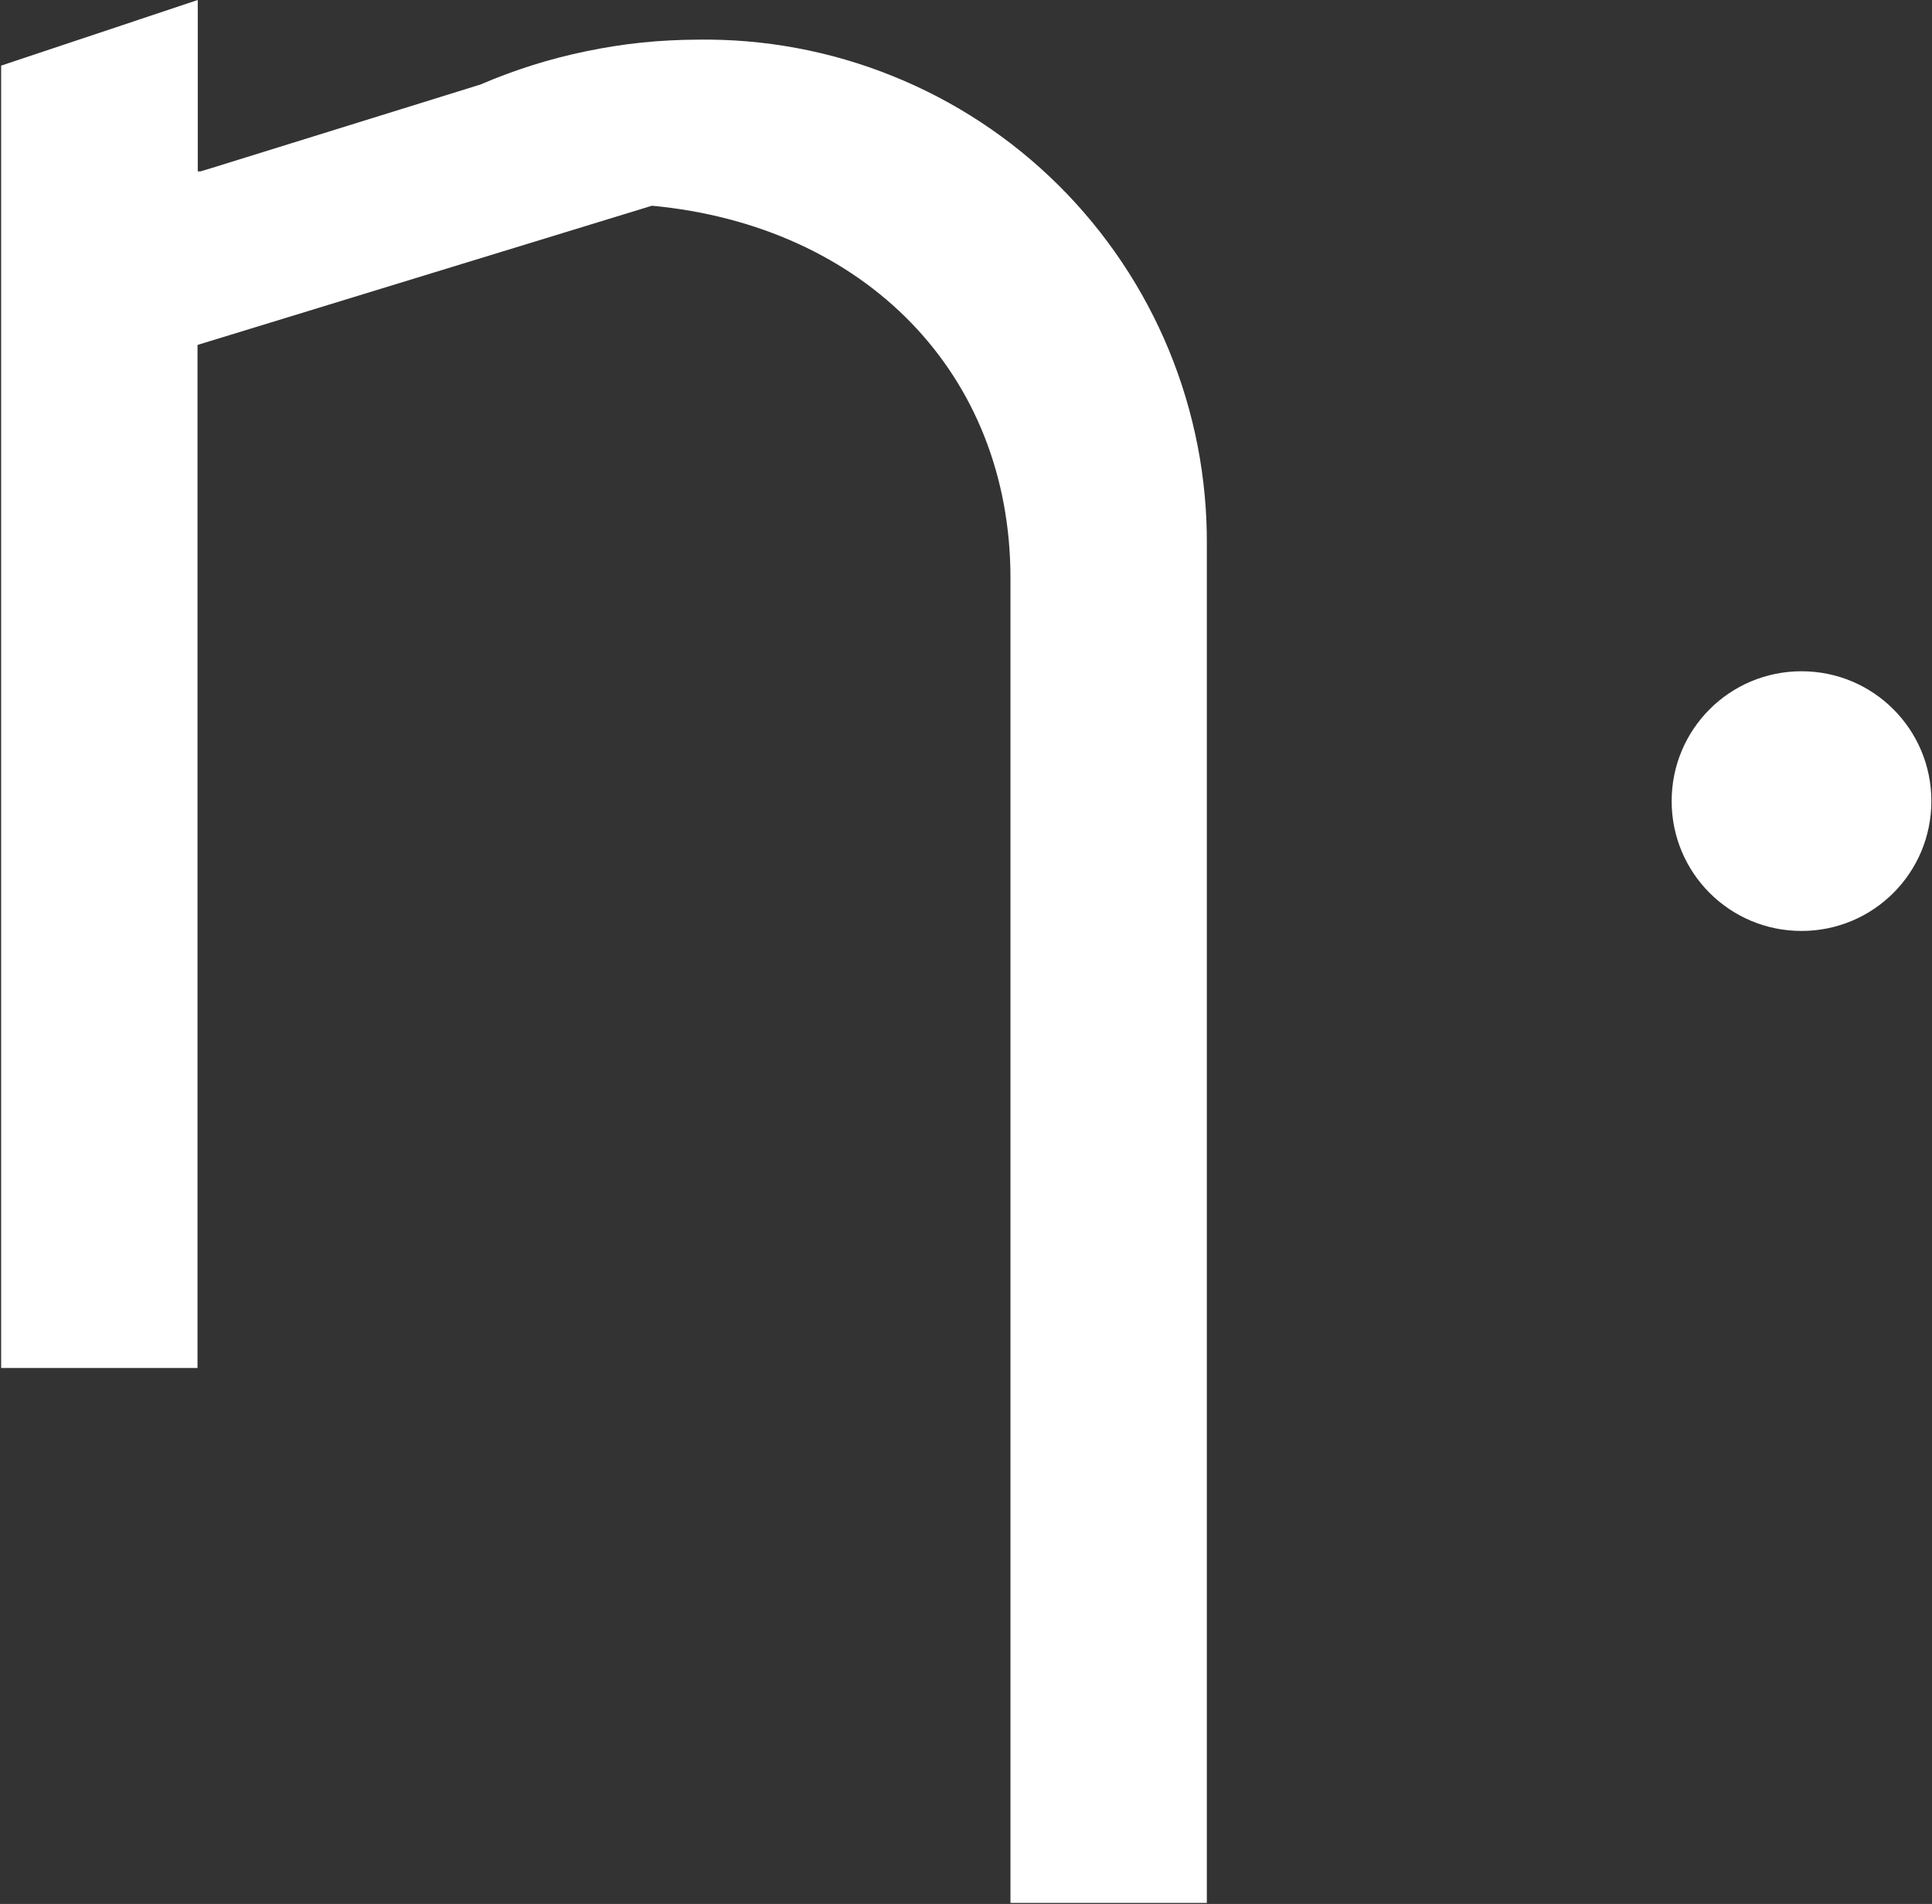 <svg version="1.2" xmlns="http://www.w3.org/2000/svg" viewBox="0 0 1525 1503" width="1525" height="1503">
	<rect x="0" y="0" width="1525" height="1503" fill="#333333" stroke="none"/>
	<title>NEXTA</title>
	<style>
		.s0 { fill: #ffffff } 
	</style>
	<g id="Group 5515">
		<path id="Path 19195" class="s0" d="m550.3 31.3q-21.9 0.1-43.8 2.3-21.9 2.3-43.5 6.8-21.5 4.4-42.5 11-21 6.6-41.2 15.3l-213.4 66.3-7.7 2.3h-2.1v-135.3l-155.2 51.8v1028.1h155v-807.6l358.7-109.9c167.8 15.8 283 132.2 283 294v1045.8h155v-1071.7c0.4-52.8-9.8-105.2-29.9-154-20.1-48.8-49.8-93.1-87.2-130.3-37.5-37.2-82-66.5-131-86.2-49-19.8-101.4-29.5-154.2-28.7z"/>
		<path id="Ellipse 225" class="s0" d="m1422 734.9c-56.7 0-102.5-45.8-102.5-102.5 0-56.7 45.8-102.5 102.5-102.5 56.7 0 102.5 45.8 102.5 102.5 0 56.7-45.8 102.5-102.5 102.5z"/>
	</g>
</svg>